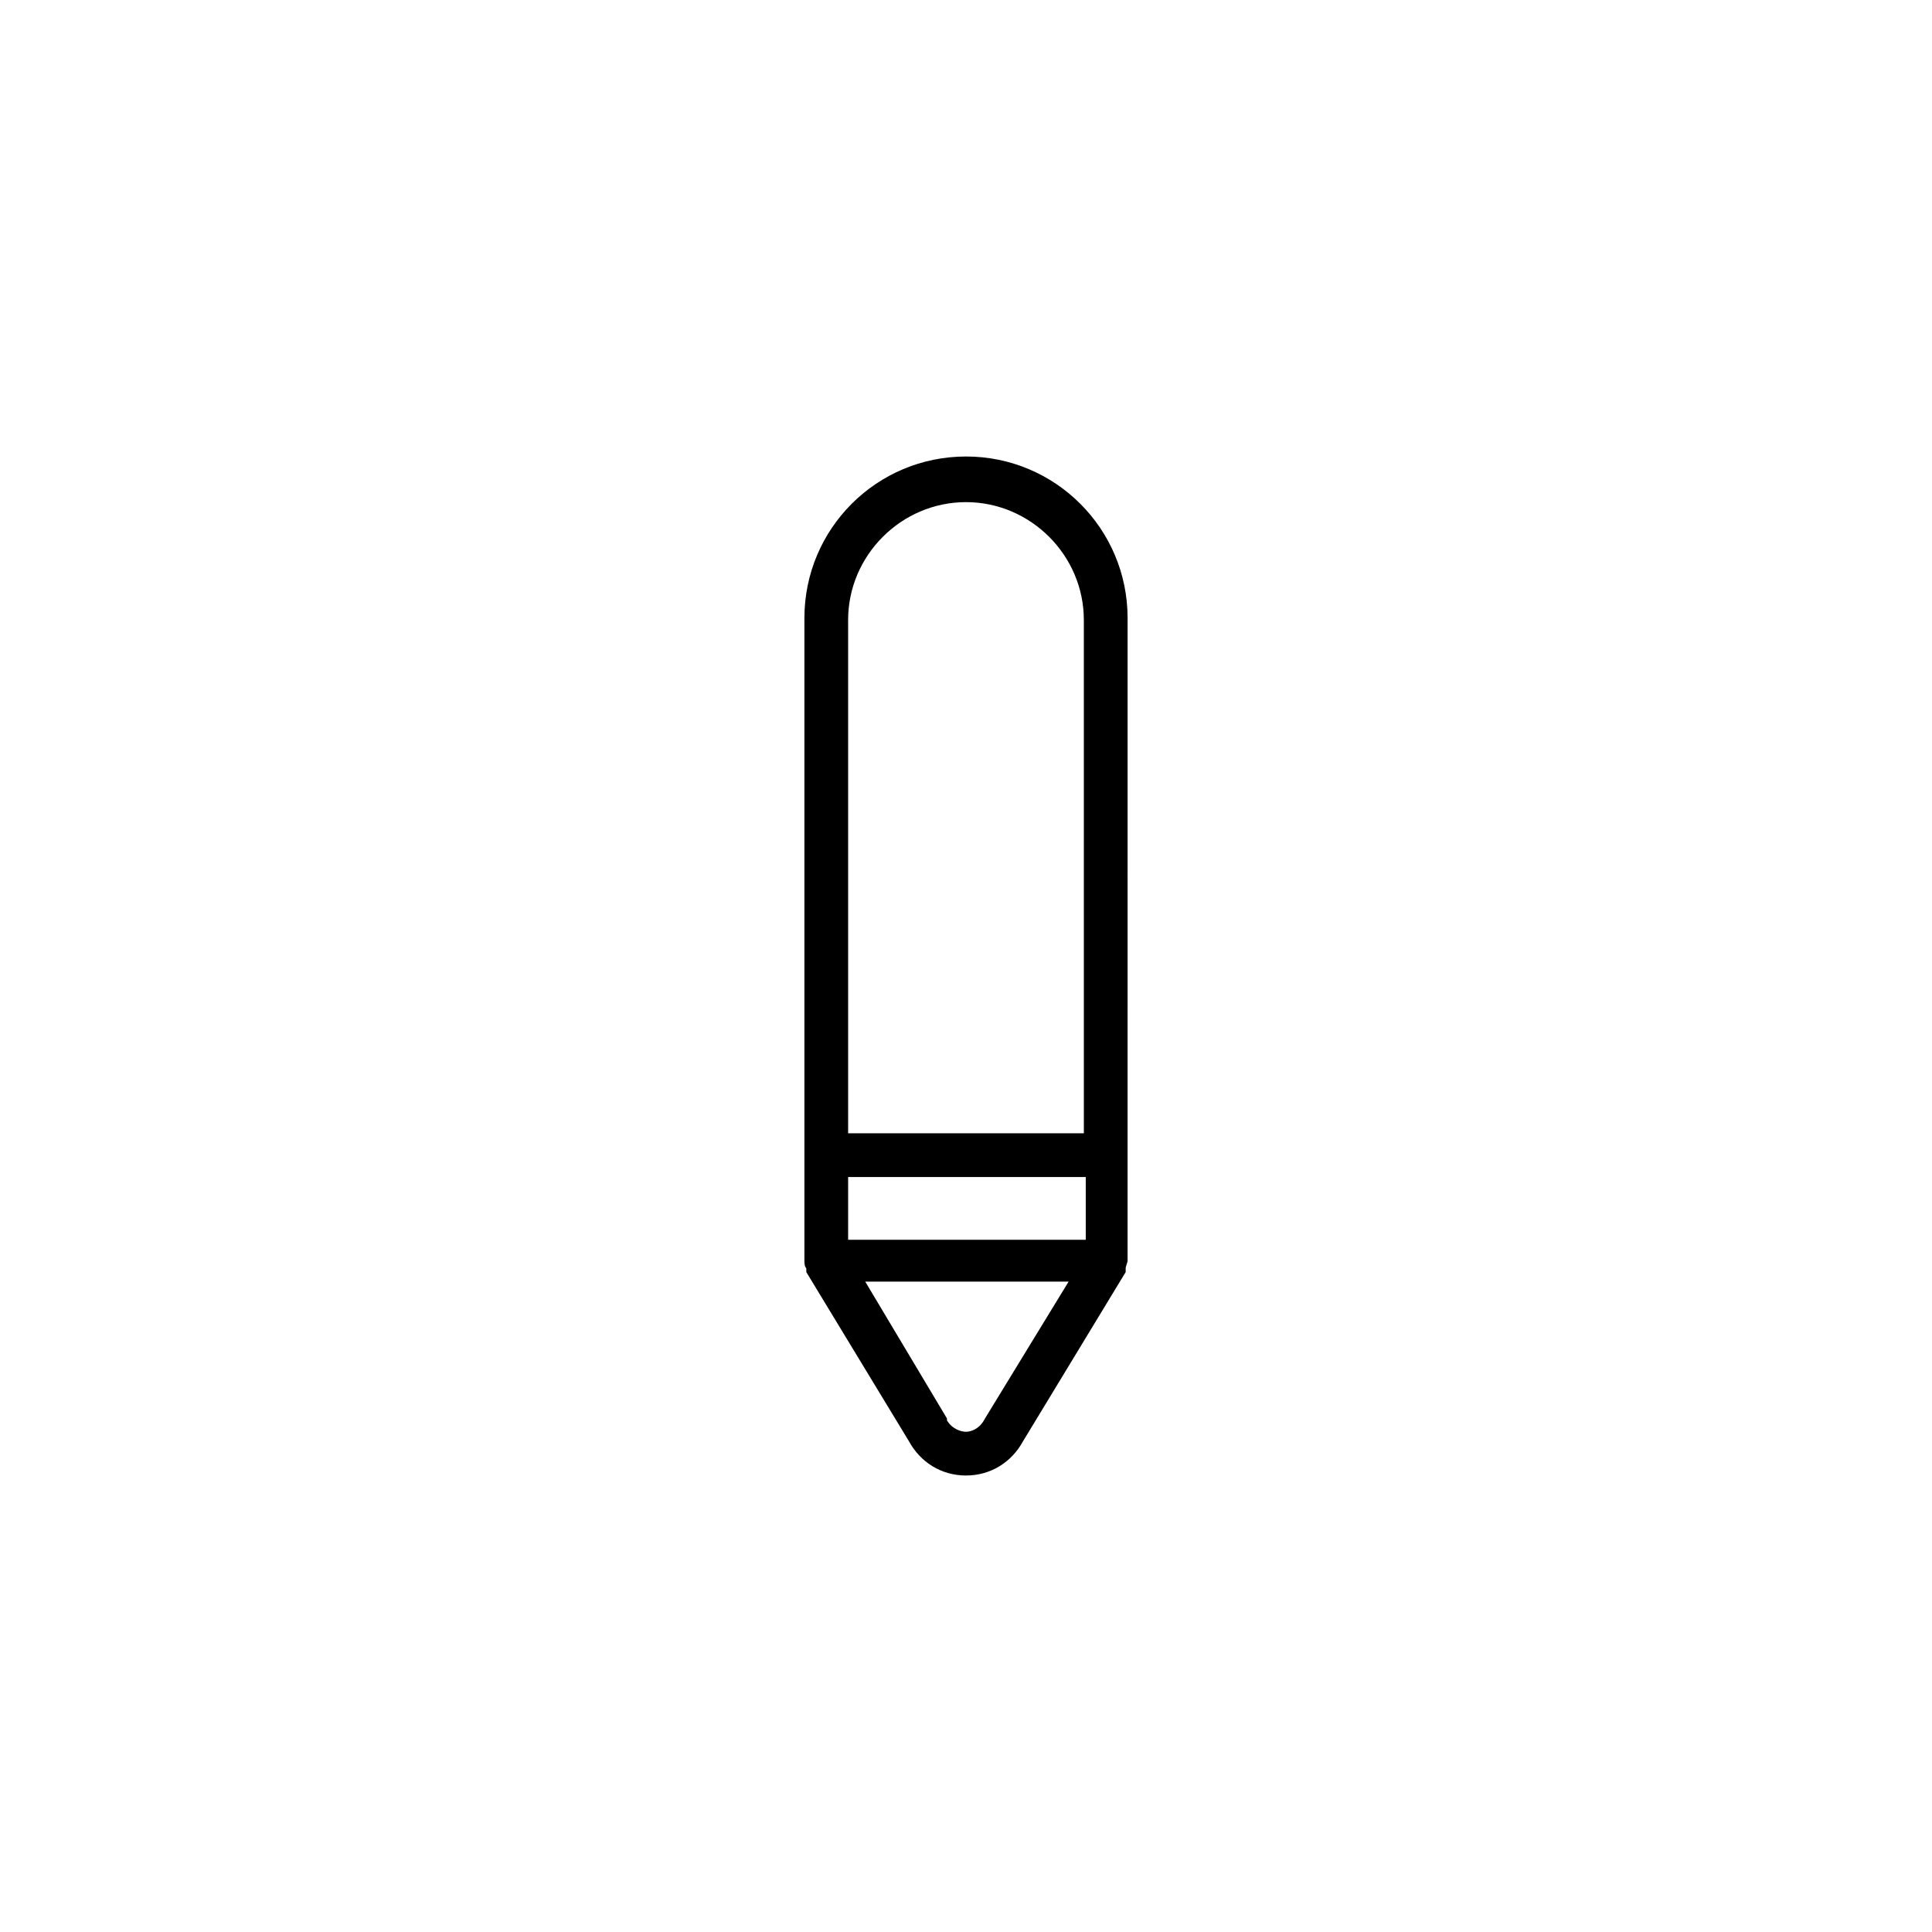 <?xml version="1.0" encoding="UTF-8"?>
<!-- Uploaded to: SVG Repo, www.svgrepo.com, Generator: SVG Repo Mixer Tools -->
<svg fill="#000000" width="800px" height="800px" version="1.1" viewBox="144 144 512 512" xmlns="http://www.w3.org/2000/svg">
 <path d="m400 264.98c-23.68 0-42.824 19.145-42.824 42.824v170.29c0 0.504 0 1.512 0.504 2.016v0.504 0.504l27.203 44.836c3.023 5.543 8.566 9.07 15.113 9.07 6.551 0 12.09-3.527 15.113-9.07l27.207-44.84v-0.504-0.504c0-0.504 0.504-1.512 0.504-2.016l0.004-170.29c0-23.68-19.148-42.824-42.824-42.824zm31.234 207.57h-62.473v-16.625h62.977v16.625zm-26.199 47.359v0c-1.512 3.023-4.031 3.527-5.039 3.527-1.008 0-3.527-0.504-5.039-3.023v-0.504l-21.664-36.273h53.906zm26.199-75.574h-62.473v-136.03c0-17.129 14.105-31.234 31.234-31.234s31.234 14.105 31.234 31.234z"/>
</svg>